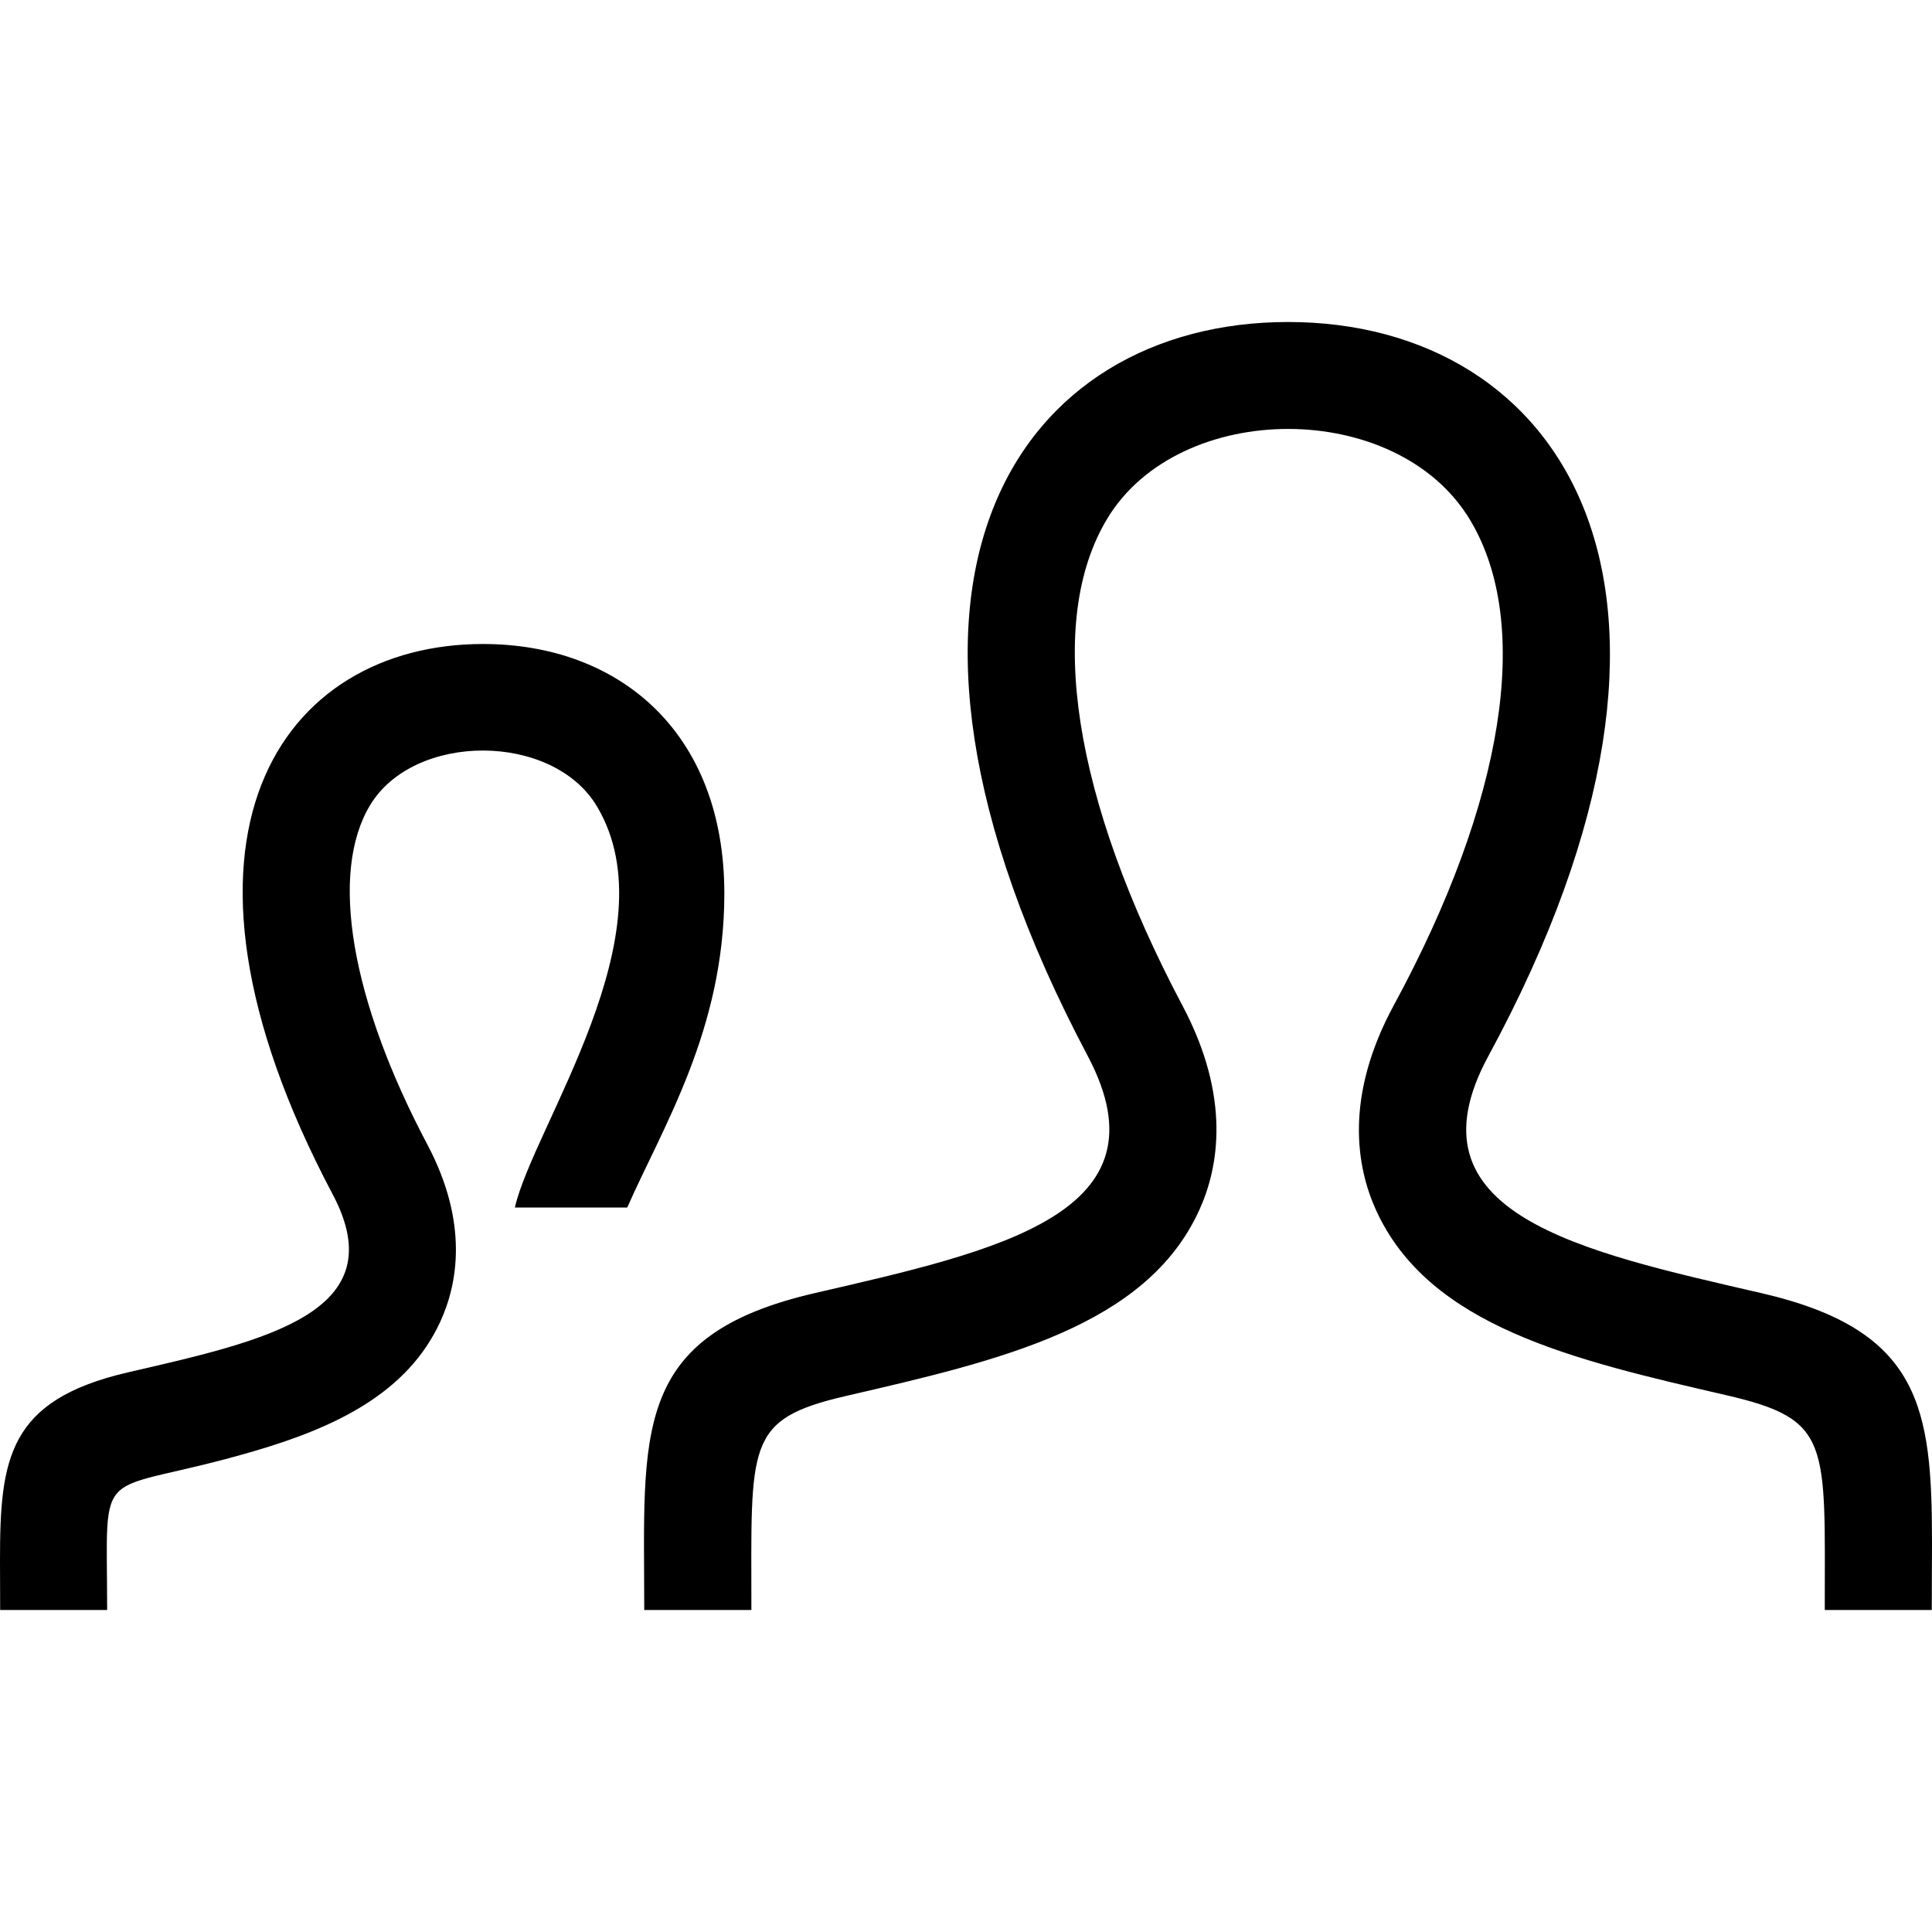 <?xml version="1.0" encoding="utf-8"?>
<!-- Generator: Adobe Illustrator 16.0.0, SVG Export Plug-In . SVG Version: 6.00 Build 0)  -->
<!DOCTYPE svg PUBLIC "-//W3C//DTD SVG 1.1//EN" "http://www.w3.org/Graphics/SVG/1.1/DTD/svg11.dtd">
<svg version="1.1" id="iconmonstr" xmlns="http://www.w3.org/2000/svg" xmlns:xlink="http://www.w3.org/1999/xlink" x="0px" y="0px"
	 width="24px" height="24px" viewBox="0 0 24 24" enable-background="new 0 0 24 24" xml:space="preserve">
<path id="user-22" d="M10.119,16.064c2.293-0.529,4.427-0.994,3.394-2.945C10.366,7.177,12.678,4,16.001,4
	c3.388,0,5.643,3.299,2.488,9.119c-1.065,1.963,1.149,2.427,3.393,2.945C23.867,16.522,24,17.493,24,19.172
	c0,0.259-0.003,0.534-0.003,0.828h-1.329c0-2.09,0.083-2.367-1.226-2.669c-1.901-0.438-3.695-0.853-4.351-2.304
	c-0.239-0.53-0.395-1.402,0.226-2.544c1.372-2.532,1.719-4.726,0.949-6.017c-0.902-1.517-3.617-1.509-4.512-0.022
	c-0.768,1.273-0.426,3.479,0.936,6.05c0.607,1.146,0.447,2.016,0.206,2.542c-0.66,1.445-2.472,1.863-4.39,2.306
	C9.254,17.633,9.334,17.932,9.334,20H8.003C8.003,17.804,7.827,16.594,10.119,16.064z M0.002,20h1.329
	c0-1.918-0.186-1.385,1.824-1.973c1.014-0.296,1.91-0.724,2.316-1.612c0.212-0.463,0.355-1.22-0.162-2.197
	c-0.952-1.798-1.219-3.374-0.712-4.215c0.547-0.909,2.27-0.908,2.819,0.015C8.351,11.585,6.623,14,6.396,15h1.396
	c0.44-1,1.206-2.208,1.206-3.9c0-2.01-1.312-3.1-2.998-3.1c-2.493,0-4.227,2.383-1.866,6.839c0.774,1.464-0.826,1.813-2.545,2.209
	C0.099,17.393,0,18.12,0,19.382C0,19.575,0.002,19.781,0.002,20z"/>
</svg>

